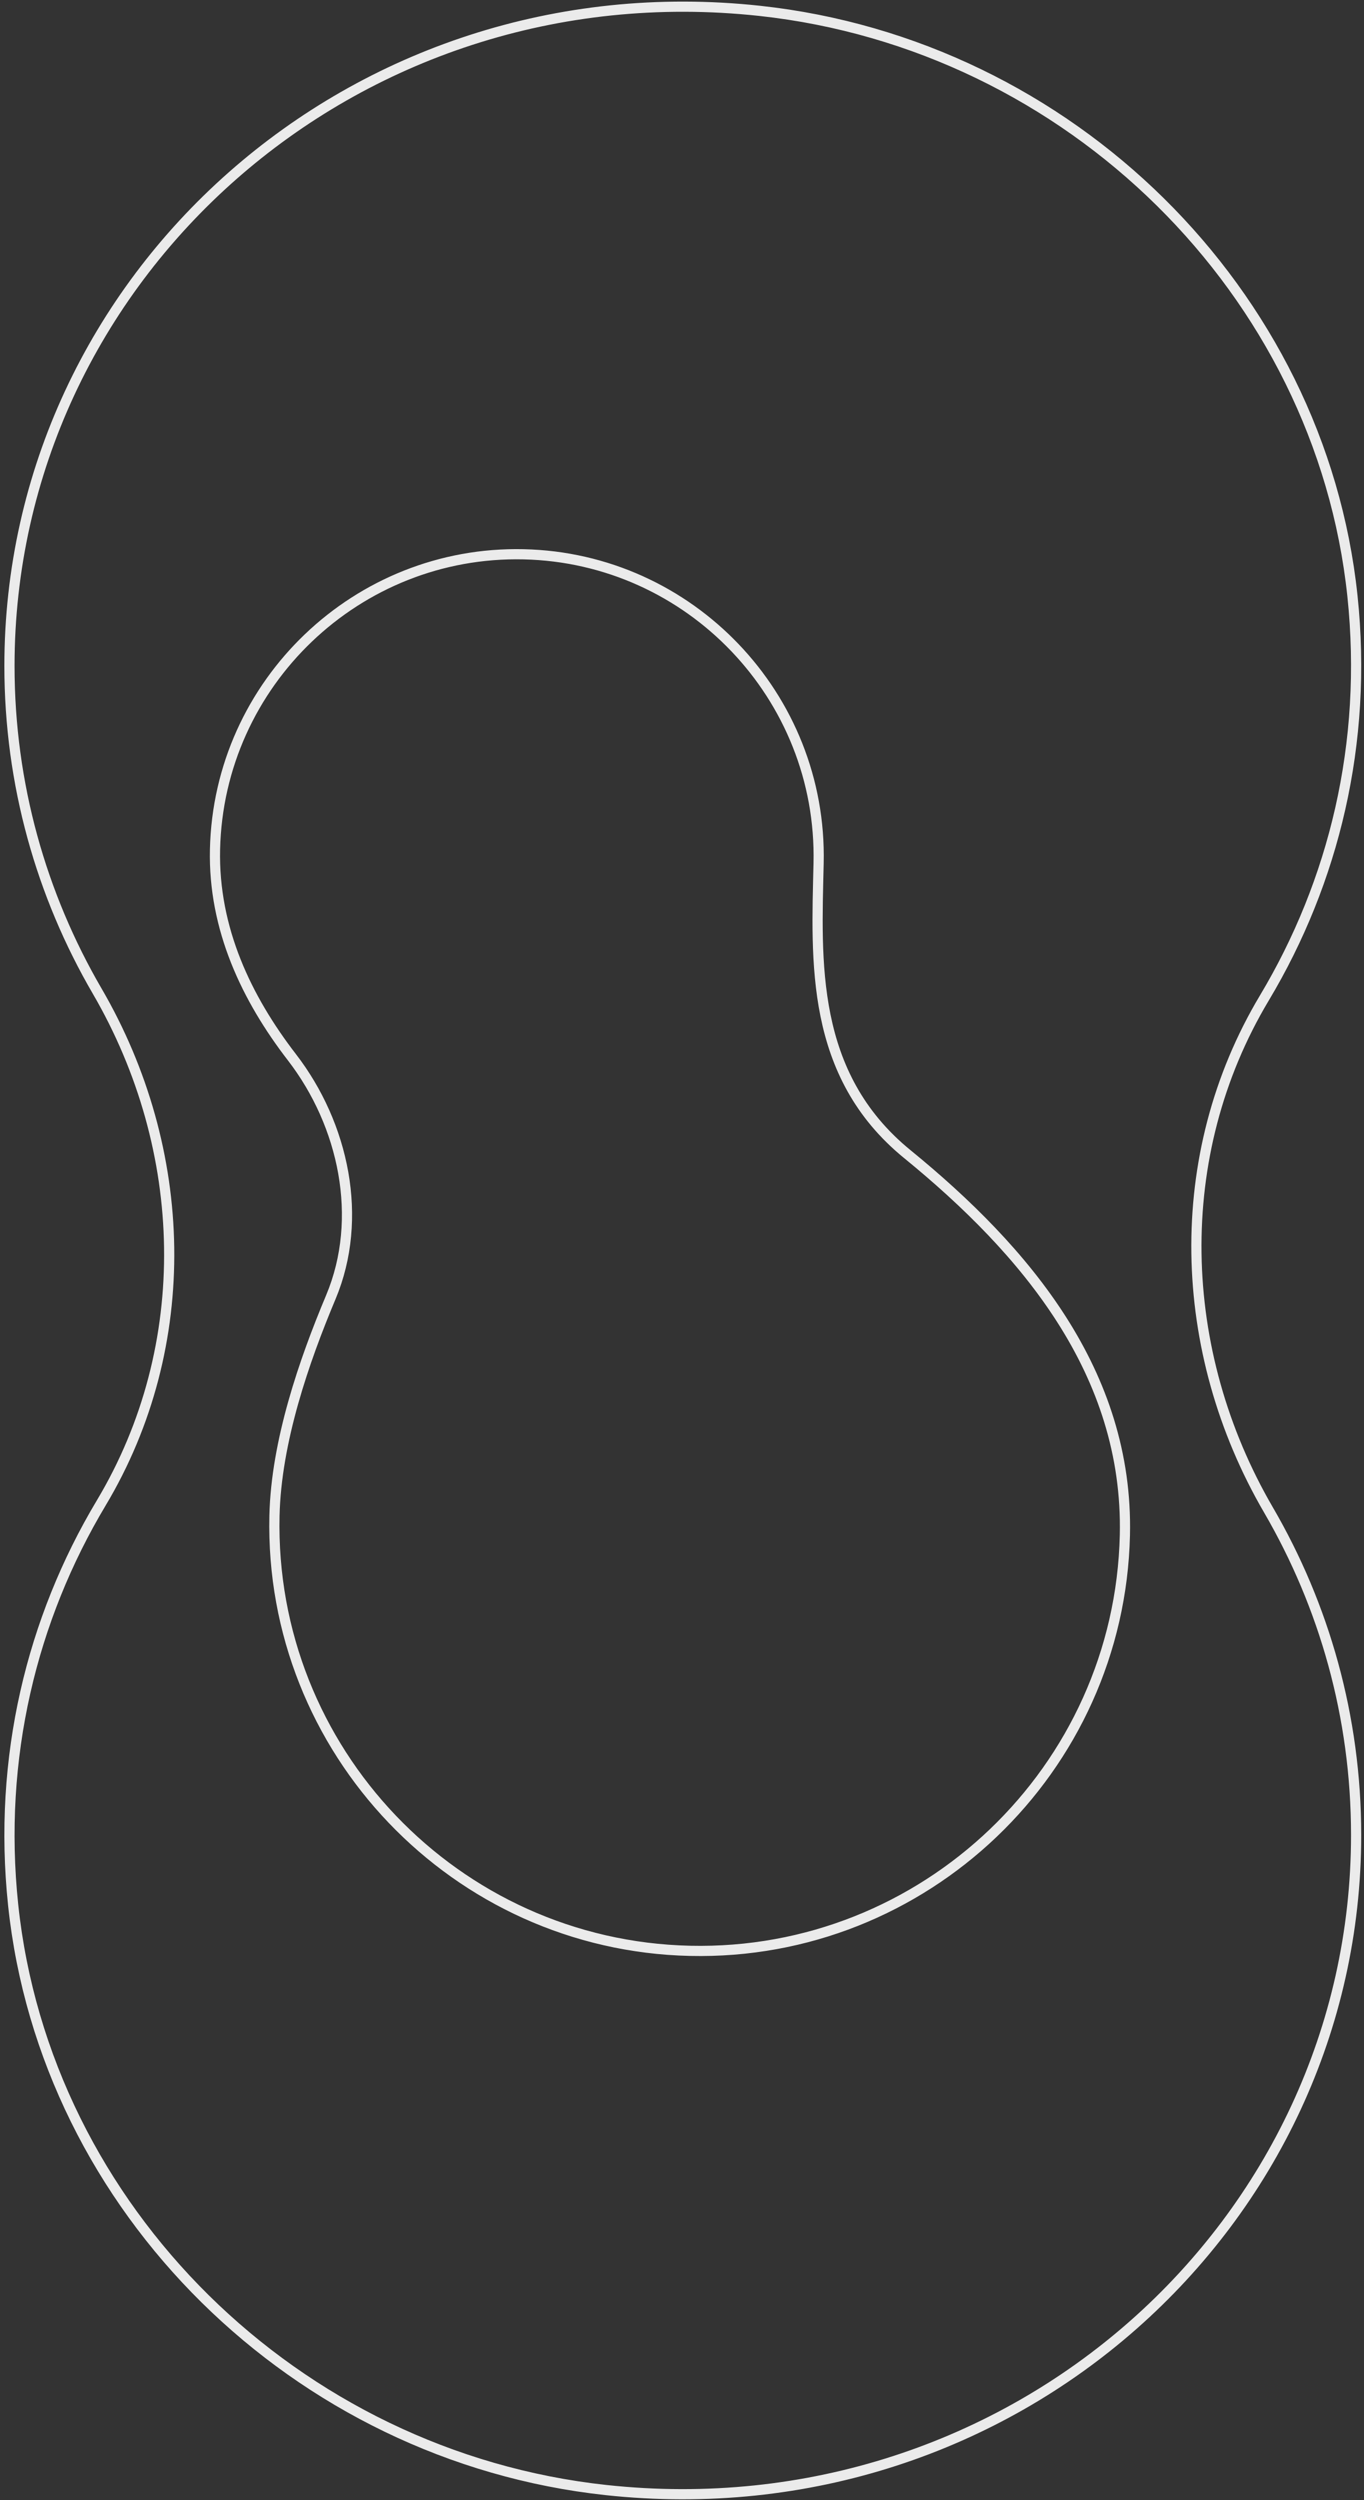 <?xml version="1.0" encoding="UTF-8"?> <svg xmlns="http://www.w3.org/2000/svg" width="268" height="491" viewBox="0 0 268 491" fill="none"><rect x="0" y="0" width="268" height="491" fill="#333333" stroke="none"/><path d="M249.219 296.517C231.083 265.366 229.913 226.915 248.427 195.985C262.061 173.204 268.778 145.979 265.729 117.042C259.442 57.343 210.213 8.738 149.254 2.131C69.43 -6.512 1.859 54.41 1.859 130.776C1.859 154.013 8.125 175.802 19.093 194.642C37.23 225.787 38.4 264.238 19.886 295.174C6.252 317.954 -0.46 345.175 2.584 374.111C8.87 433.815 58.1 482.42 119.058 489.022C198.883 497.67 266.453 436.749 266.453 360.383C266.453 337.145 260.187 315.351 249.219 296.517ZM135.568 383.127C89.503 382.077 52.879 343.742 53.928 297.677C54.264 283.098 59.727 267.318 65.006 254.745C71.503 239.253 67.562 220.87 57.36 207.64C48.486 196.132 41.89 182.446 42.246 166.802C42.992 134.103 70.201 108.111 102.895 108.856C135.594 109.601 161.587 136.811 160.841 169.505C160.401 188.748 159.083 211.025 178.28 226.669C201.465 245.577 221.747 269.549 221.018 301.492C219.968 347.557 181.633 384.176 135.568 383.127Z" stroke="#EBEBEB" stroke-width="2"></path></svg> 